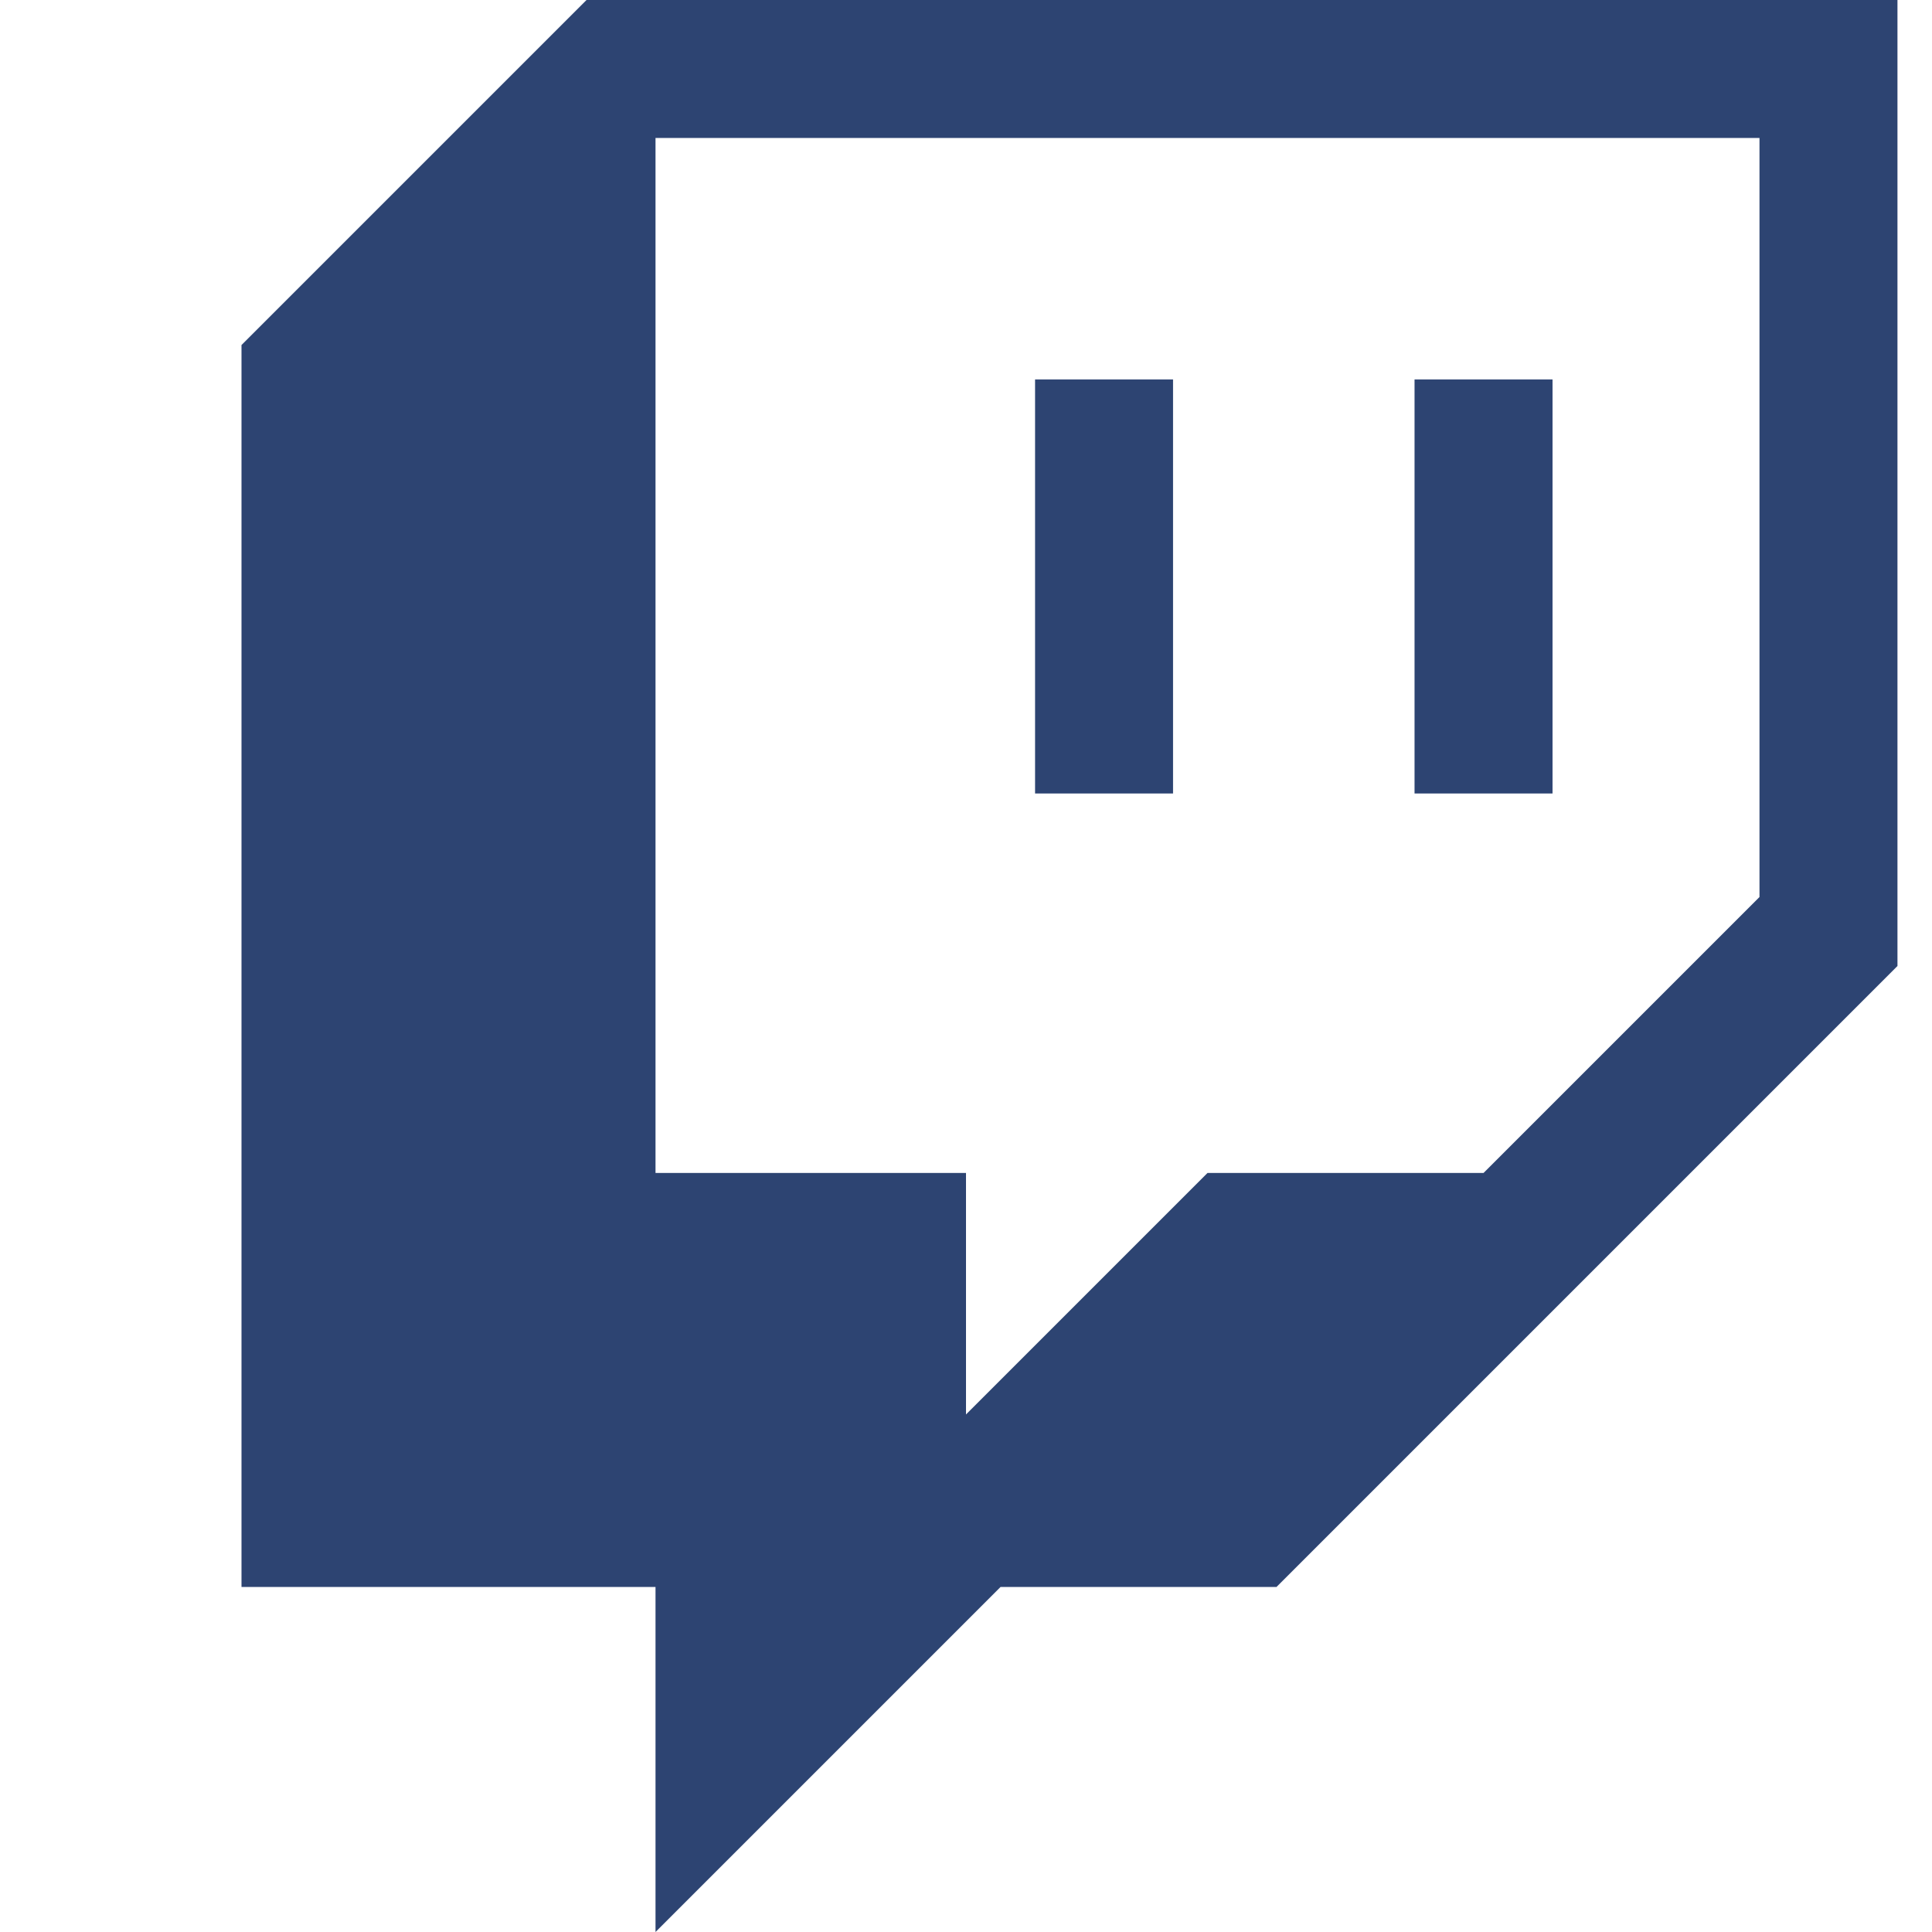 <svg width="24" height="24" viewBox="0 0 24 24" fill="none" xmlns="http://www.w3.org/2000/svg">
<path d="M14.572 4.714V9.857H12.858V4.714H14.572Z" fill="#2D4472"/>
<path d="M19.286 9.857H17.572V4.714H19.286V9.857Z" fill="#2D4472"/>
<path fill-rule="evenodd" clip-rule="evenodd" d="M23.571 12L15.857 19.714H12.429L8.143 24V19.714H3V4.286L7.286 0H23.571V12ZM8.143 14.571H12V17.571L15 14.571H18.429L21.857 11.143V1.714H8.143V14.571Z" fill="#2D4472"/>
</svg>

